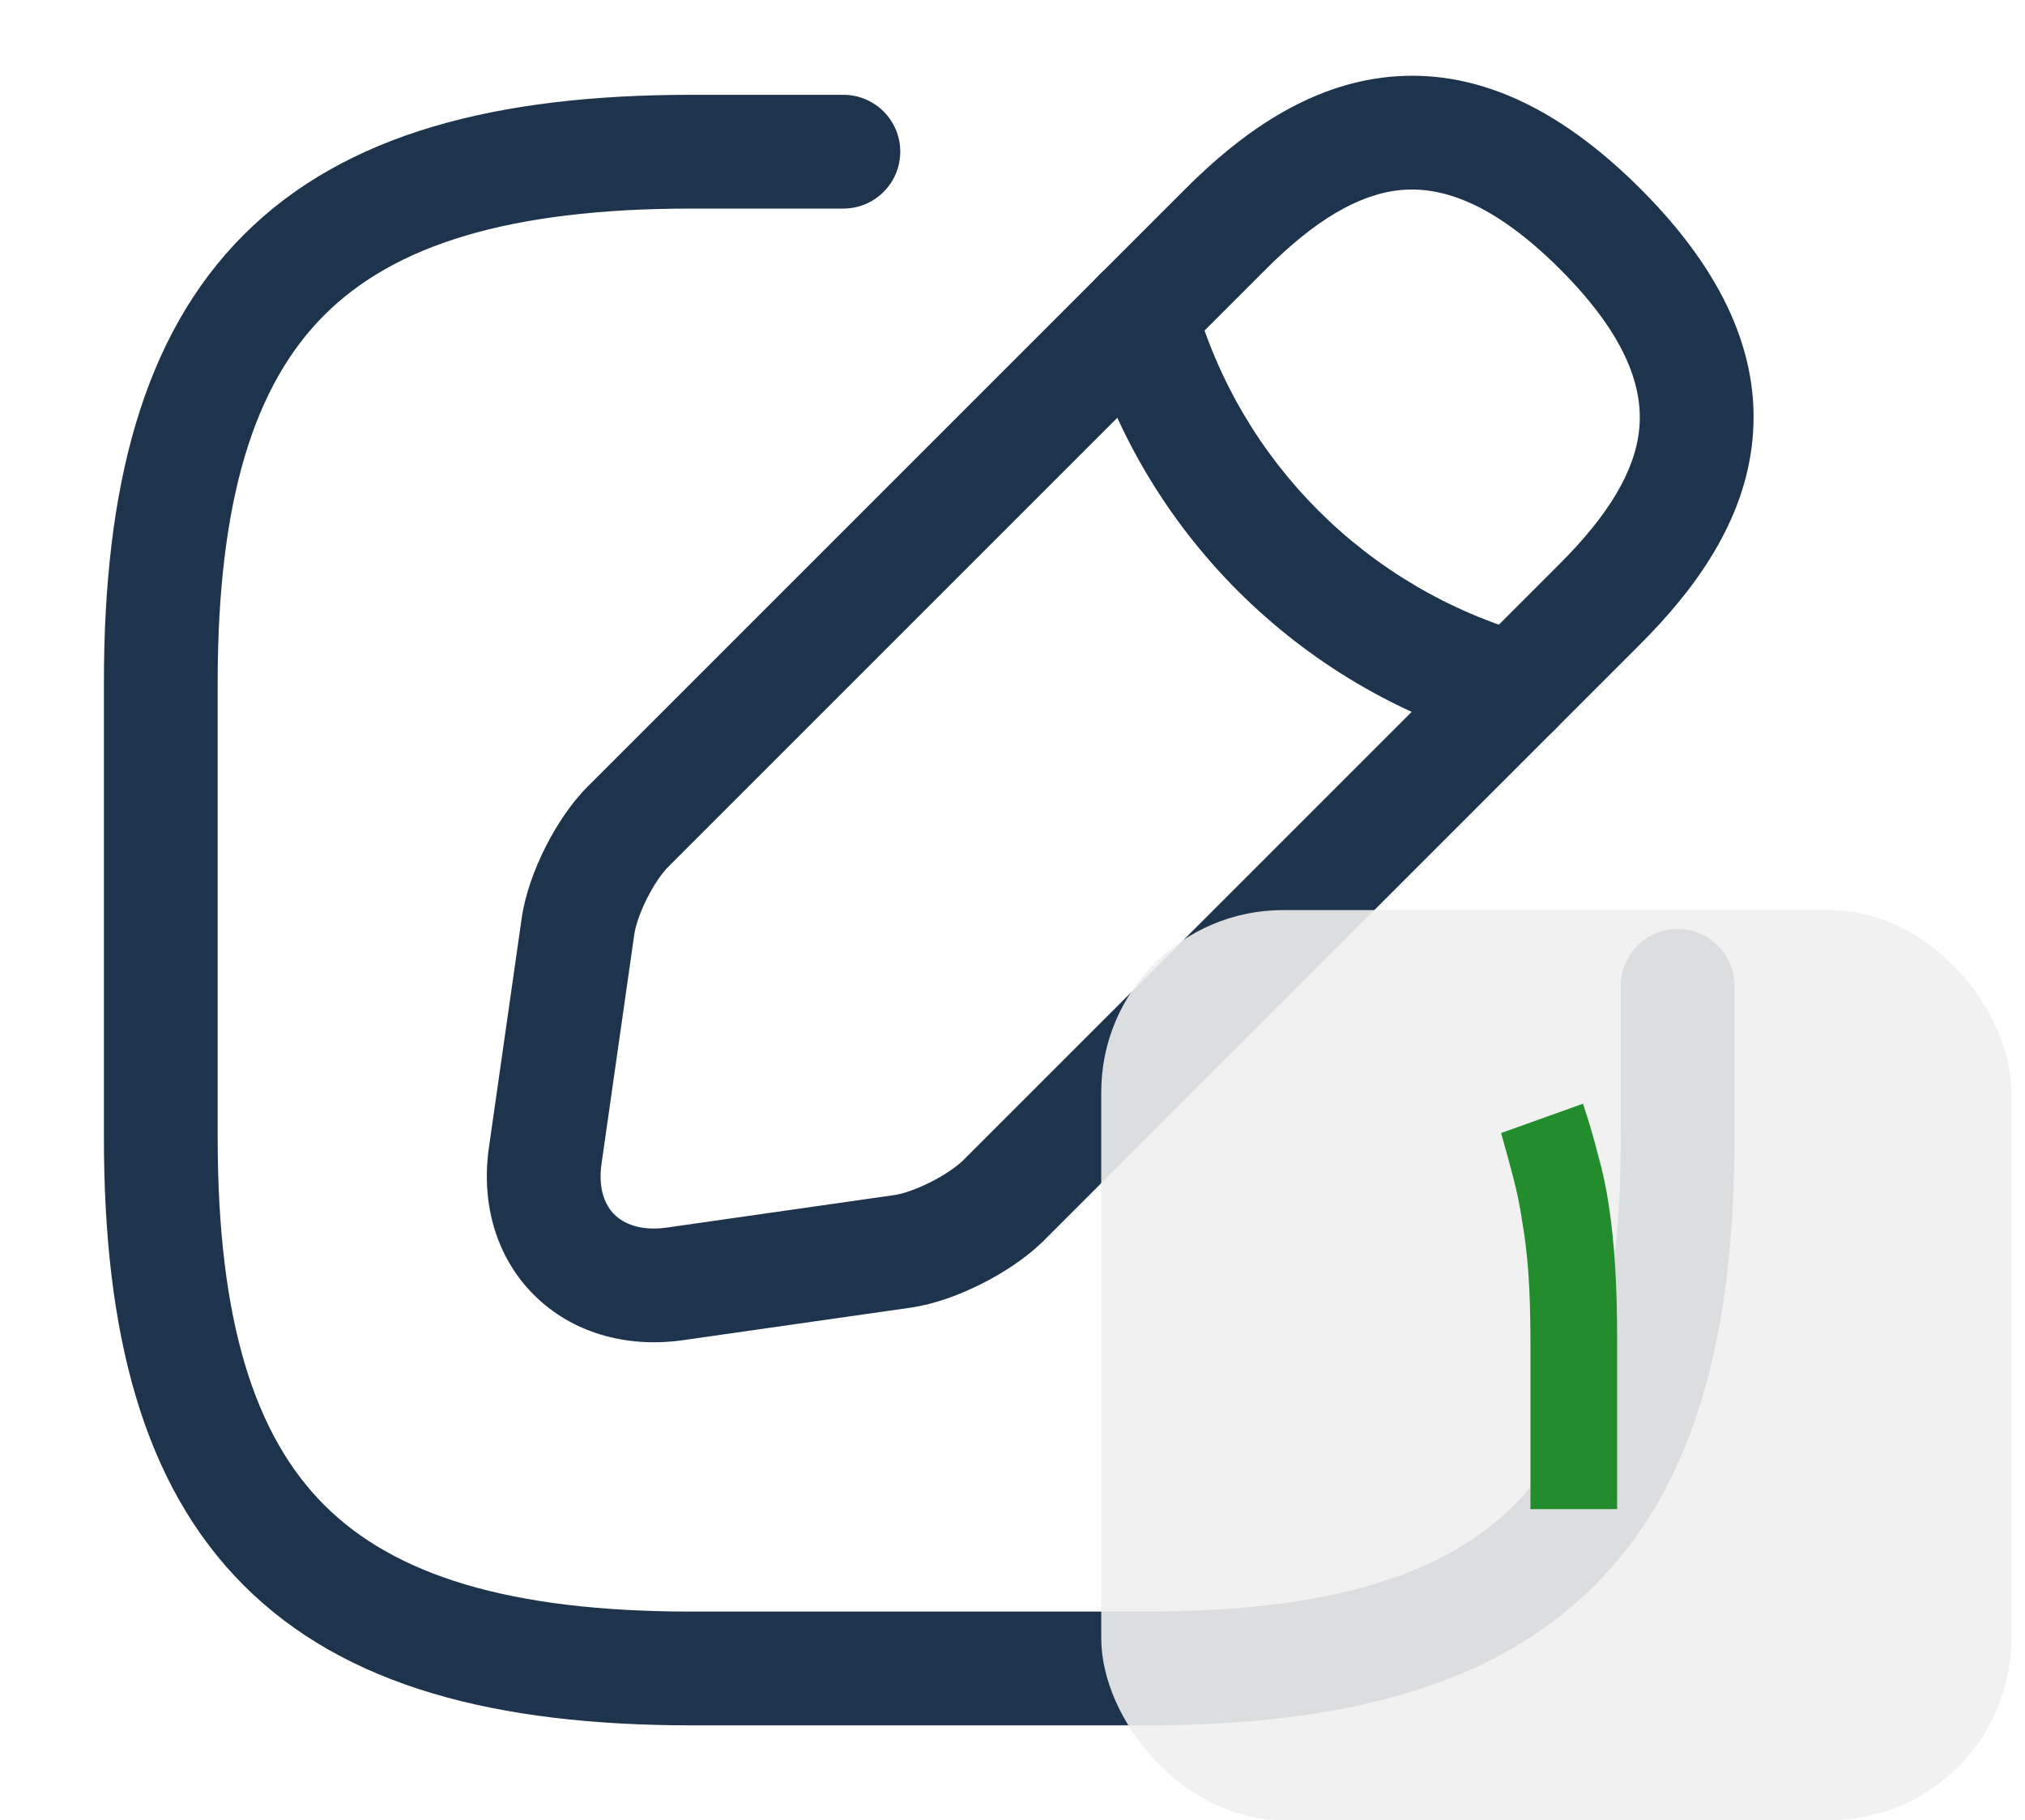 <svg xmlns="http://www.w3.org/2000/svg" width="89" height="80" viewBox="0 0 89 80" fill="none"><path fill-rule="evenodd" clip-rule="evenodd" d="M10.716 10.316C15.164 5.867 21.82 4.167 30.4 4.167H37.067C38.447 4.167 39.567 5.286 39.567 6.667C39.567 8.047 38.447 9.167 37.067 9.167H30.4C22.313 9.167 17.303 10.799 14.251 13.851C11.199 16.903 9.567 21.913 9.567 30V50C9.567 58.087 11.199 63.097 14.251 66.149C17.303 69.201 22.313 70.833 30.4 70.833H50.4C58.487 70.833 63.497 69.201 66.549 66.149C69.601 63.097 71.233 58.087 71.233 50V43.333C71.233 41.953 72.353 40.833 73.733 40.833C75.114 40.833 76.233 41.953 76.233 43.333V50C76.233 58.58 74.533 65.236 70.084 69.684C65.636 74.133 58.98 75.833 50.4 75.833H30.4C21.82 75.833 15.164 74.133 10.716 69.684C6.267 65.236 4.567 58.58 4.567 50V30C4.567 21.42 6.267 14.764 10.716 10.316Z" fill="#1E344C"></path><path fill-rule="evenodd" clip-rule="evenodd" d="M61.056 3.379C64.767 3.014 68.446 4.644 72.101 8.299C75.756 11.954 77.386 15.633 77.021 19.344C76.67 22.924 74.511 25.891 72.101 28.301L45.806 54.597C45.055 55.323 44.074 55.958 43.127 56.434C42.186 56.907 41.077 57.324 40.02 57.475L29.974 58.91C27.501 59.25 25.134 58.575 23.473 56.921C21.809 55.264 21.129 52.897 21.492 50.409C21.493 50.407 21.493 50.405 21.493 50.404L22.924 40.388C22.924 40.386 22.924 40.385 22.925 40.383C23.075 39.313 23.49 38.196 23.966 37.248C24.444 36.298 25.087 35.311 25.832 34.566L52.099 8.299C54.509 5.889 57.476 3.73 61.056 3.379ZM61.544 8.355C59.691 8.537 57.758 9.711 55.635 11.834L29.368 38.101C29.113 38.355 28.756 38.852 28.434 39.493C28.111 40.136 27.926 40.718 27.876 41.079L27.875 41.087L26.442 51.12L26.44 51.13C26.272 52.273 26.608 52.987 27.002 53.379C27.399 53.774 28.13 54.115 29.287 53.958C29.289 53.957 29.291 53.957 29.293 53.957L39.313 52.525C39.656 52.476 40.231 52.293 40.882 51.966C41.517 51.647 42.031 51.287 42.316 51.015L68.566 24.766C70.689 22.642 71.863 20.709 72.045 18.856C72.214 17.134 71.578 14.846 68.566 11.834C65.554 8.823 63.266 8.186 61.544 8.355Z" fill="#1E344C"></path><path fill-rule="evenodd" clip-rule="evenodd" d="M49.425 11.426C50.755 11.053 52.135 11.829 52.507 13.159C54.504 20.282 60.08 25.864 67.248 27.895C68.577 28.271 69.348 29.653 68.972 30.982C68.596 32.31 67.214 33.082 65.885 32.705C57.053 30.203 50.162 23.318 47.693 14.508C47.32 13.179 48.096 11.799 49.425 11.426Z" fill="#1E344C"></path><g filter="url(#filter0_b_1_421)"><rect x="48.4" y="40" width="40" height="40" rx="8" fill="#F0F0F0" fill-opacity="0.9"></rect><path d="M67.264 66.33V59.04C67.264 57.84 67.234 56.82 67.174 55.98C67.114 55.14 67.024 54.38 66.904 53.7C66.804 53.02 66.674 52.38 66.514 51.78C66.354 51.16 66.174 50.5 65.974 49.8L69.574 48.51C69.834 49.29 70.054 50.04 70.234 50.76C70.434 51.46 70.594 52.21 70.714 53.01C70.834 53.81 70.924 54.68 70.984 55.62C71.044 56.56 71.074 57.65 71.074 58.89V66.33H67.264Z" fill="#238C2C"></path></g><defs><filter id="filter0_b_1_421" x="43.4" y="35" width="50" height="50" filterUnits="userSpaceOnUse" color-interpolation-filters="sRGB"></filter></defs></svg>